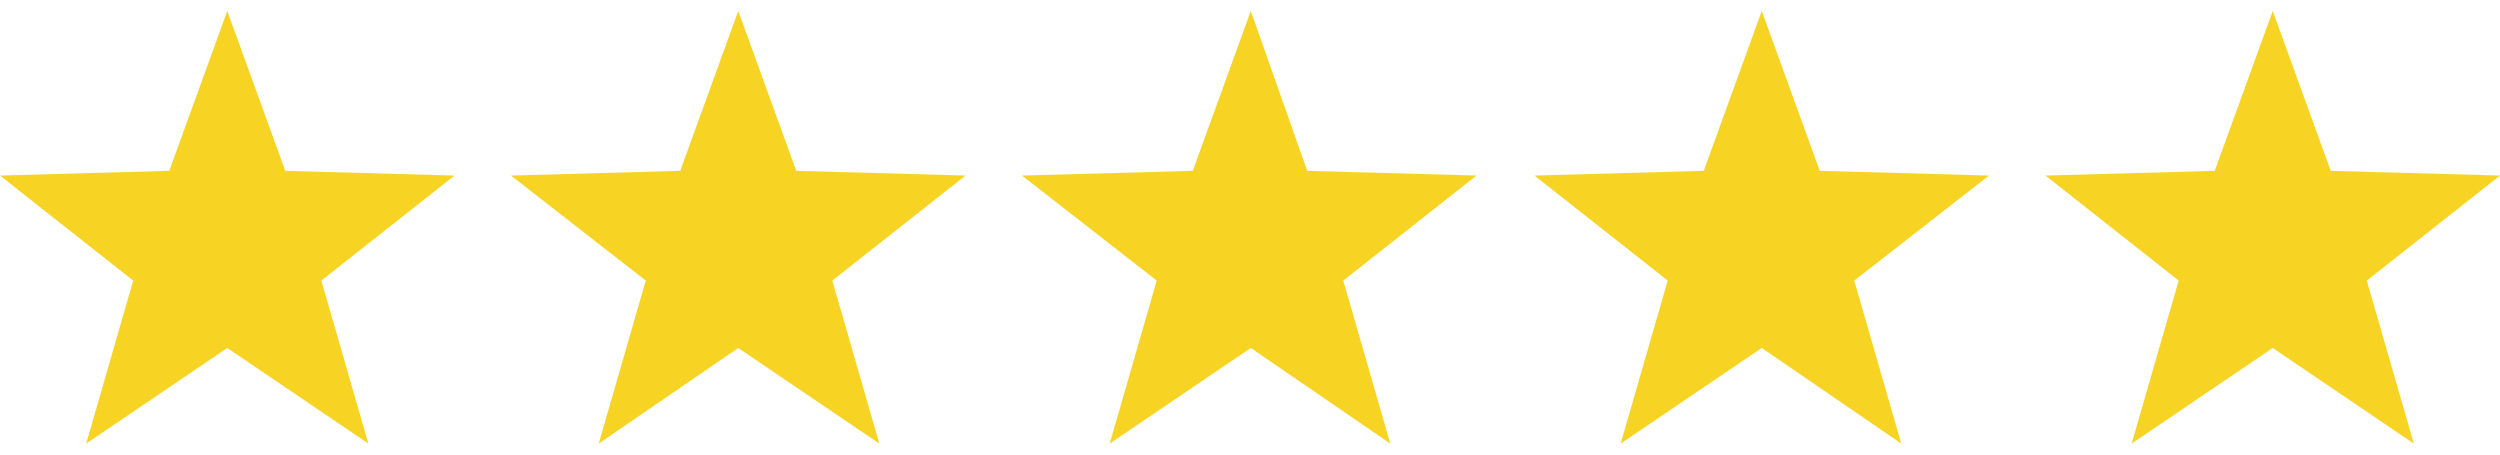 <?xml version="1.0" encoding="utf-8"?>
<!-- Generator: Adobe Illustrator 27.5.0, SVG Export Plug-In . SVG Version: 6.00 Build 0)  -->
<svg version="1.1" id="objects" xmlns="http://www.w3.org/2000/svg" xmlns:xlink="http://www.w3.org/1999/xlink" x="0px" y="0px"
	 viewBox="0 0 159.5 29" style="enable-background:new 0 0 159.5 29;" xml:space="preserve">
<style type="text/css">
	.st0{fill:#F7D323;}
</style>
<g>
	<polygon class="st0" points="14.5,0.7 18.2,10.9 29,11.2 20.5,17.9 23.5,28.3 14.5,22.2 5.5,28.3 8.5,17.9 0,11.2 10.8,10.9 	"/>
</g>
<g>
	<polygon class="st0" points="47.1,0.7 50.8,10.9 61.6,11.2 53.1,17.9 56.1,28.3 47.1,22.2 38.2,28.3 41.2,17.9 32.6,11.2 
		43.4,10.9 	"/>
</g>
<g>
	<polygon class="st0" points="79.8,0.7 83.4,10.9 94.2,11.2 85.7,17.9 88.7,28.3 79.8,22.2 70.8,28.3 73.8,17.9 65.2,11.2 
		76.1,10.9 	"/>
</g>
<g>
	<polygon class="st0" points="112.4,0.7 116.1,10.9 126.9,11.2 118.3,17.9 121.3,28.3 112.4,22.2 103.4,28.3 106.4,17.9 97.9,11.2 
		108.7,10.9 	"/>
</g>
<g>
	<polygon class="st0" points="145,0.7 148.7,10.9 159.5,11.2 151,17.9 154,28.3 145,22.2 136,28.3 139,17.9 130.5,11.2 141.3,10.9 	
		"/>
</g>
</svg>
